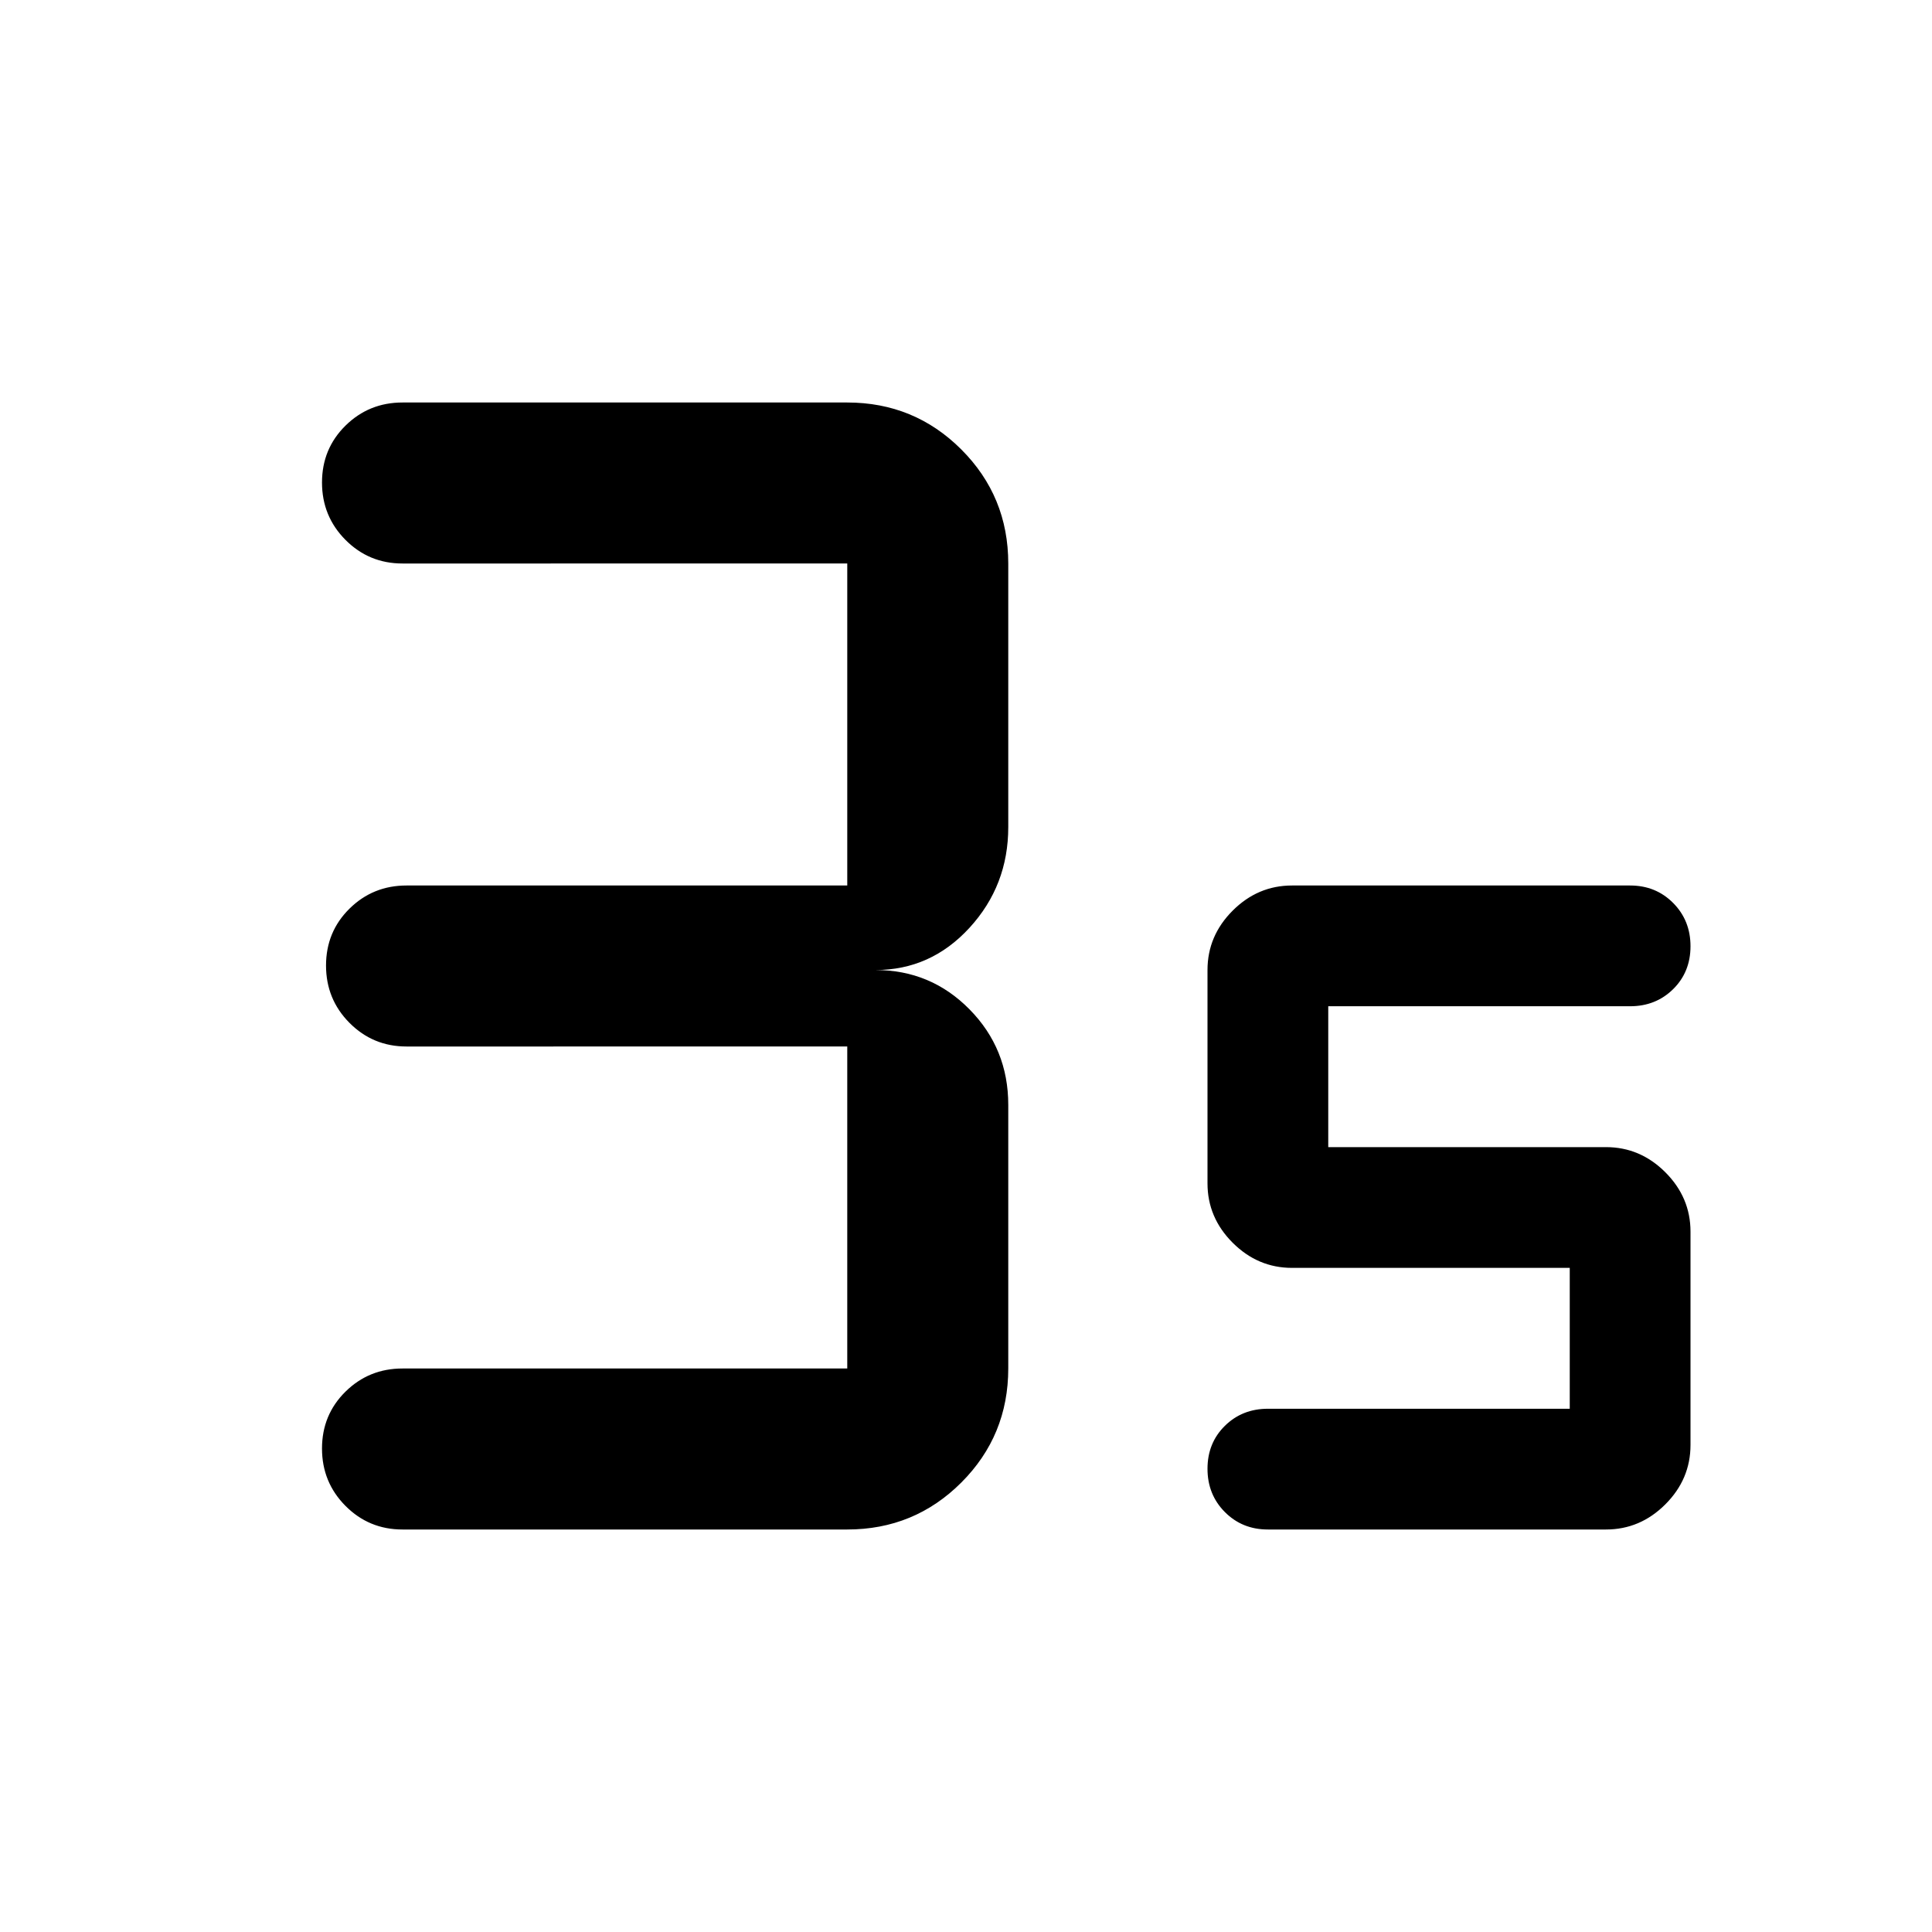 <svg xmlns="http://www.w3.org/2000/svg" width="48" height="48" viewBox="0 -960 960 960"><path d="M421-200H200q-16.667 0-28.333-11.735Q160-223.471 160-240.235 160-257 171.667-268.5 183.333-280 200-280h221v-160H202q-16.667 0-28.333-11.735Q162-463.471 162-480.235 162-497 173.667-508.5 185.333-520 202-520h219v-160H200q-16.667 0-28.333-11.735Q160-703.471 160-720.235 160-737 171.667-748.5 183.333-760 200-760h221q33.333 0 56.667 23.333Q501-713.333 501-680v131q0 29-19.25 50T435-478q27.5 0 46.75 19.542Q501-438.917 501-411v131q0 33.333-23.333 56.667Q454.333-200 421-200Zm377 0H630q-12.75 0-21.375-8.675-8.625-8.676-8.625-21.5 0-12.825 8.625-21.325T630-260h150v-70H642q-17 0-29.5-12.5T600-372v-106q0-17 12.5-29.5T642-520h168q12.75 0 21.375 8.675 8.625 8.676 8.625 21.5 0 12.825-8.625 21.325T810-460H660v70h138q17 0 29.5 12.5T840-348v106q0 17-12.5 29.5T798-200Z"/></svg>